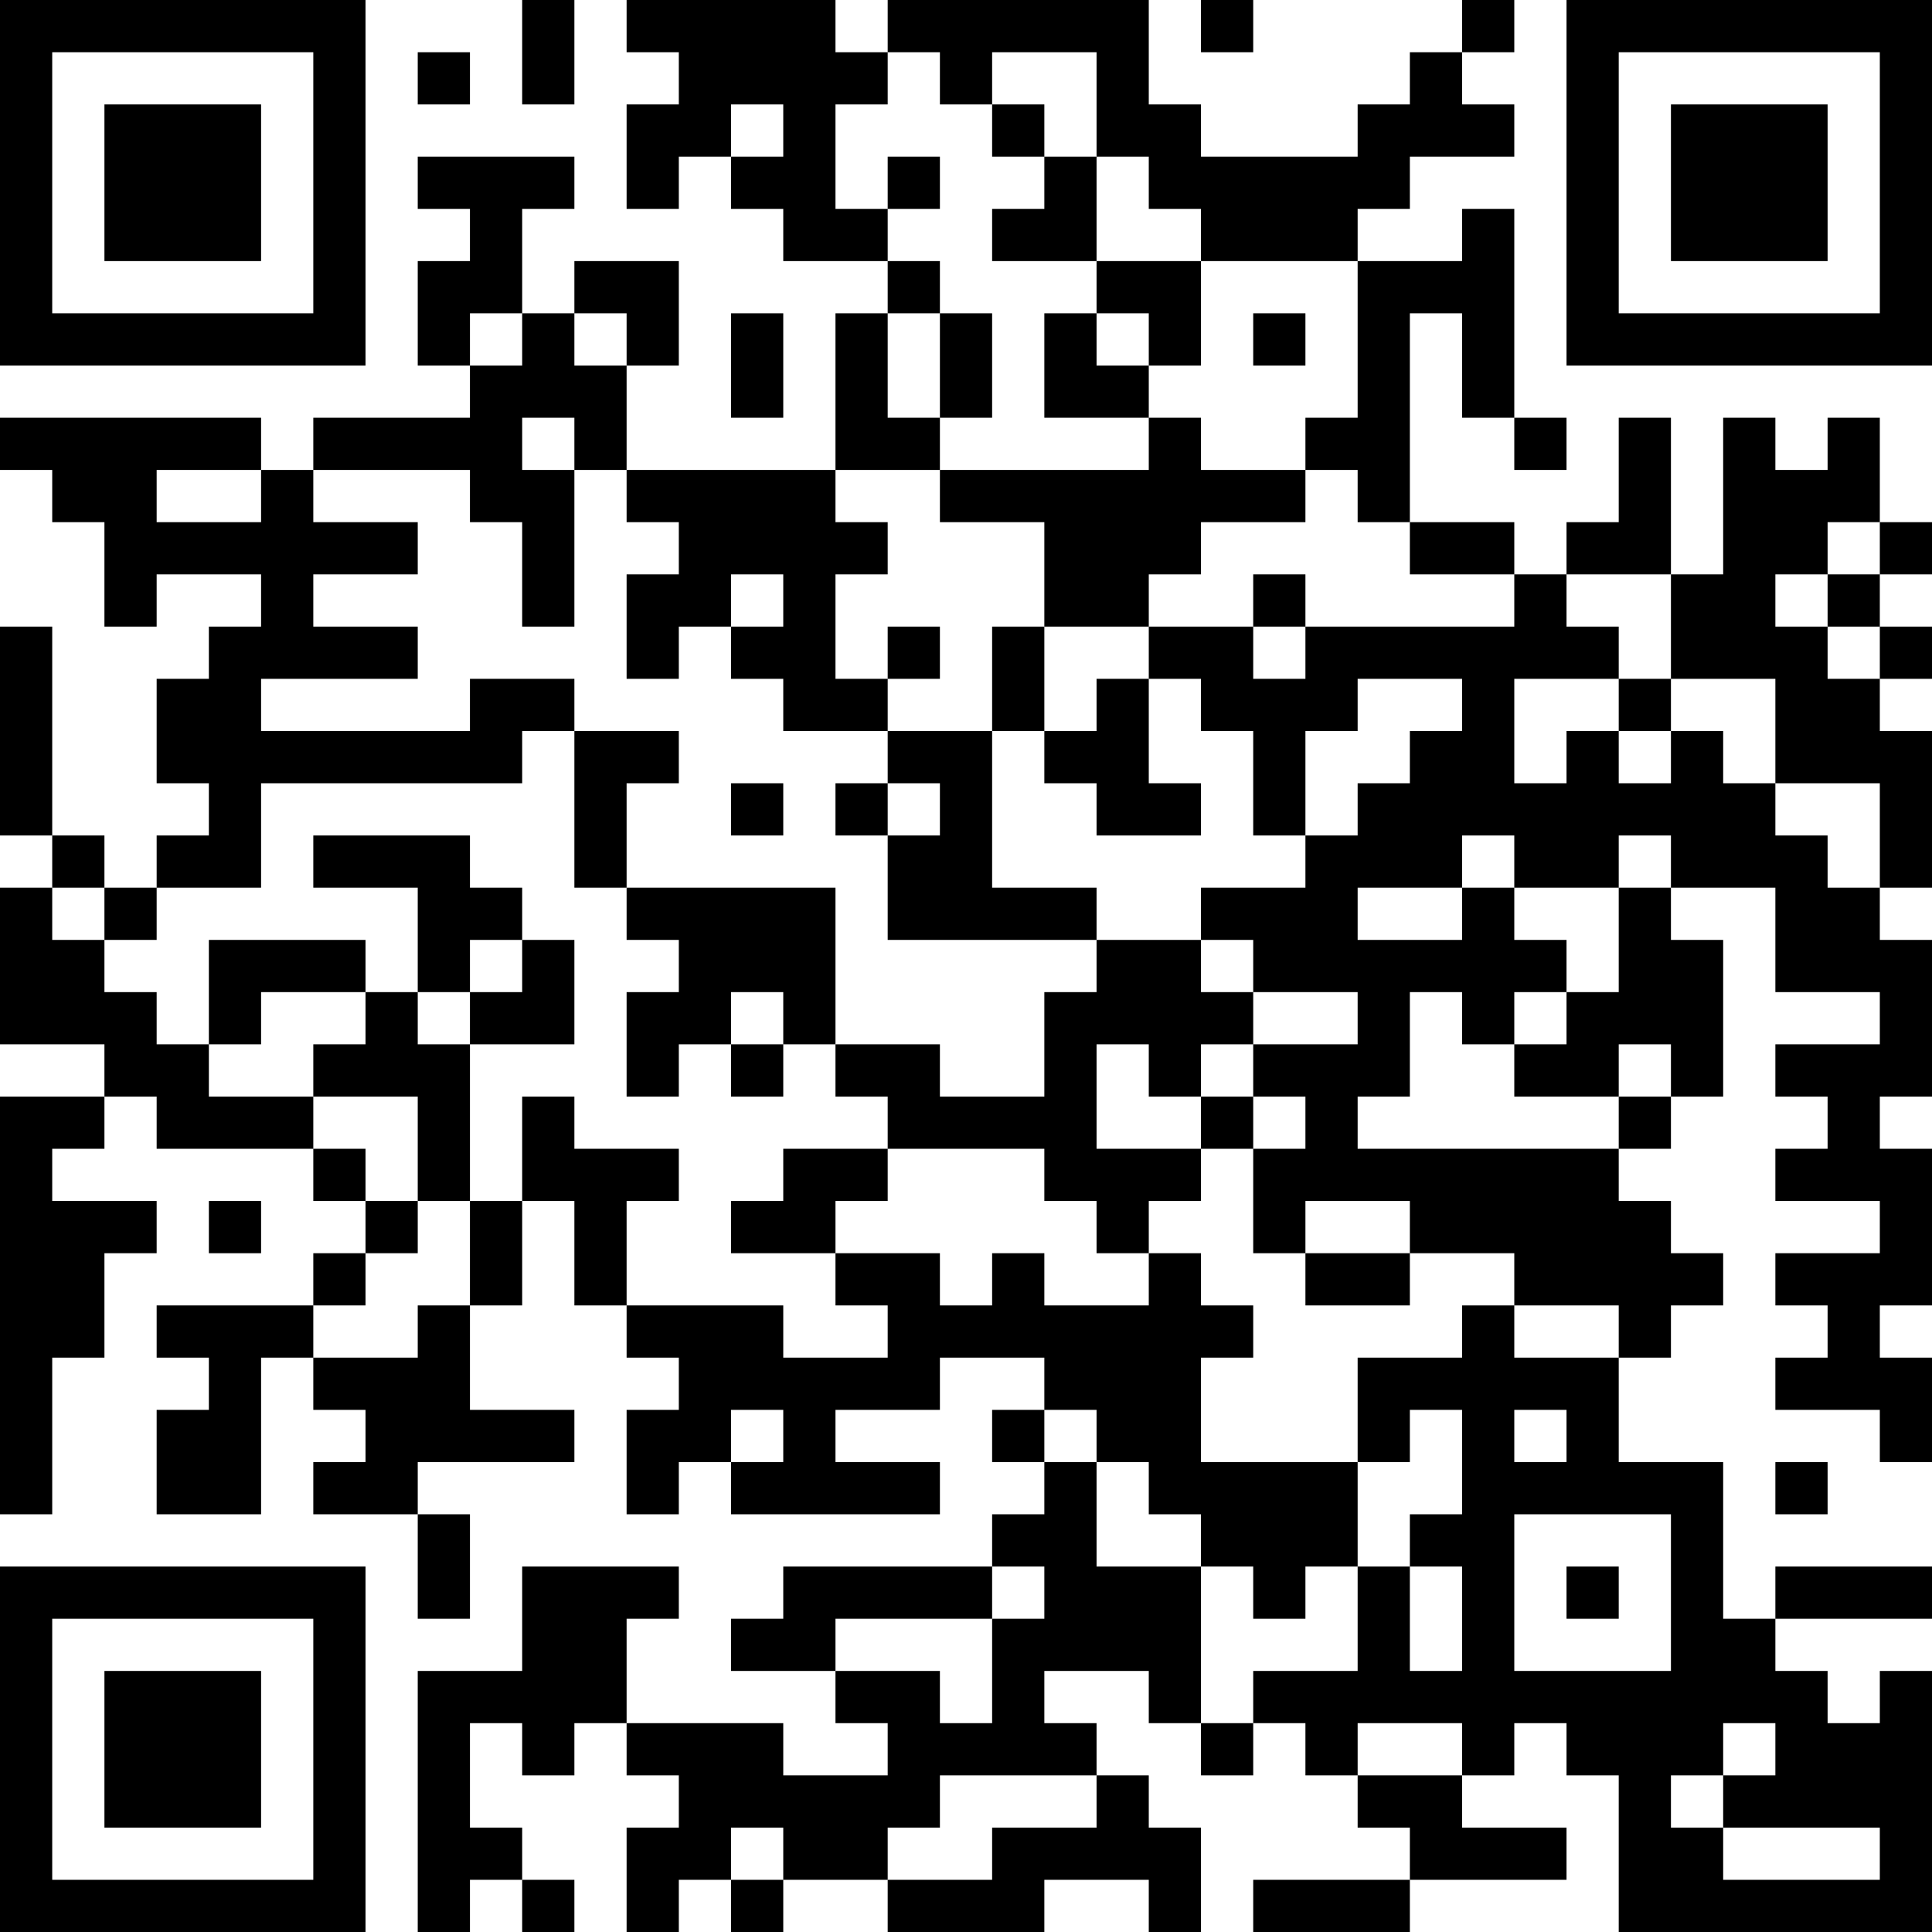 <?xml version="1.0" encoding="UTF-8"?>
<svg xmlns="http://www.w3.org/2000/svg" version="1.1" width="400" height="400" viewBox="0 0 400 400"><rect x="0" y="0" width="400" height="400" fill="#ffffff"/><g transform="scale(10.811)"><g transform="translate(0,0)"><path fill-rule="evenodd" d="M10 0L10 2L11 2L11 0ZM12 0L12 1L13 1L13 2L12 2L12 4L13 4L13 3L14 3L14 4L15 4L15 5L17 5L17 6L16 6L16 9L12 9L12 7L13 7L13 5L11 5L11 6L10 6L10 4L11 4L11 3L8 3L8 4L9 4L9 5L8 5L8 7L9 7L9 8L6 8L6 9L5 9L5 8L0 8L0 9L1 9L1 10L2 10L2 12L3 12L3 11L5 11L5 12L4 12L4 13L3 13L3 15L4 15L4 16L3 16L3 17L2 17L2 16L1 16L1 12L0 12L0 16L1 16L1 17L0 17L0 20L2 20L2 21L0 21L0 29L1 29L1 26L2 26L2 24L3 24L3 23L1 23L1 22L2 22L2 21L3 21L3 22L6 22L6 23L7 23L7 24L6 24L6 25L3 25L3 26L4 26L4 27L3 27L3 29L5 29L5 26L6 26L6 27L7 27L7 28L6 28L6 29L8 29L8 31L9 31L9 29L8 29L8 28L11 28L11 27L9 27L9 25L10 25L10 23L11 23L11 25L12 25L12 26L13 26L13 27L12 27L12 29L13 29L13 28L14 28L14 29L18 29L18 28L16 28L16 27L18 27L18 26L20 26L20 27L19 27L19 28L20 28L20 29L19 29L19 30L15 30L15 31L14 31L14 32L16 32L16 33L17 33L17 34L15 34L15 33L12 33L12 31L13 31L13 30L10 30L10 32L8 32L8 37L9 37L9 36L10 36L10 37L11 37L11 36L10 36L10 35L9 35L9 33L10 33L10 34L11 34L11 33L12 33L12 34L13 34L13 35L12 35L12 37L13 37L13 36L14 36L14 37L15 37L15 36L17 36L17 37L20 37L20 36L22 36L22 37L23 37L23 35L22 35L22 34L21 34L21 33L20 33L20 32L22 32L22 33L23 33L23 34L24 34L24 33L25 33L25 34L26 34L26 35L27 35L27 36L24 36L24 37L27 37L27 36L30 36L30 35L28 35L28 34L29 34L29 33L30 33L30 34L31 34L31 37L37 37L37 32L36 32L36 33L35 33L35 32L34 32L34 31L37 31L37 30L34 30L34 31L33 31L33 28L31 28L31 26L32 26L32 25L33 25L33 24L32 24L32 23L31 23L31 22L32 22L32 21L33 21L33 18L32 18L32 17L34 17L34 19L36 19L36 20L34 20L34 21L35 21L35 22L34 22L34 23L36 23L36 24L34 24L34 25L35 25L35 26L34 26L34 27L36 27L36 28L37 28L37 26L36 26L36 25L37 25L37 22L36 22L36 21L37 21L37 18L36 18L36 17L37 17L37 14L36 14L36 13L37 13L37 12L36 12L36 11L37 11L37 10L36 10L36 8L35 8L35 9L34 9L34 8L33 8L33 11L32 11L32 8L31 8L31 10L30 10L30 11L29 11L29 10L27 10L27 6L28 6L28 8L29 8L29 9L30 9L30 8L29 8L29 4L28 4L28 5L26 5L26 4L27 4L27 3L29 3L29 2L28 2L28 1L29 1L29 0L28 0L28 1L27 1L27 2L26 2L26 3L23 3L23 2L22 2L22 0L17 0L17 1L16 1L16 0ZM23 0L23 1L24 1L24 0ZM8 1L8 2L9 2L9 1ZM17 1L17 2L16 2L16 4L17 4L17 5L18 5L18 6L17 6L17 8L18 8L18 9L16 9L16 10L17 10L17 11L16 11L16 13L17 13L17 14L15 14L15 13L14 13L14 12L15 12L15 11L14 11L14 12L13 12L13 13L12 13L12 11L13 11L13 10L12 10L12 9L11 9L11 8L10 8L10 9L11 9L11 12L10 12L10 10L9 10L9 9L6 9L6 10L8 10L8 11L6 11L6 12L8 12L8 13L5 13L5 14L9 14L9 13L11 13L11 14L10 14L10 15L5 15L5 17L3 17L3 18L2 18L2 17L1 17L1 18L2 18L2 19L3 19L3 20L4 20L4 21L6 21L6 22L7 22L7 23L8 23L8 24L7 24L7 25L6 25L6 26L8 26L8 25L9 25L9 23L10 23L10 21L11 21L11 22L13 22L13 23L12 23L12 25L15 25L15 26L17 26L17 25L16 25L16 24L18 24L18 25L19 25L19 24L20 24L20 25L22 25L22 24L23 24L23 25L24 25L24 26L23 26L23 28L26 28L26 30L25 30L25 31L24 31L24 30L23 30L23 29L22 29L22 28L21 28L21 27L20 27L20 28L21 28L21 30L23 30L23 33L24 33L24 32L26 32L26 30L27 30L27 32L28 32L28 30L27 30L27 29L28 29L28 27L27 27L27 28L26 28L26 26L28 26L28 25L29 25L29 26L31 26L31 25L29 25L29 24L27 24L27 23L25 23L25 24L24 24L24 22L25 22L25 21L24 21L24 20L26 20L26 19L24 19L24 18L23 18L23 17L25 17L25 16L26 16L26 15L27 15L27 14L28 14L28 13L26 13L26 14L25 14L25 16L24 16L24 14L23 14L23 13L22 13L22 12L24 12L24 13L25 13L25 12L29 12L29 11L27 11L27 10L26 10L26 9L25 9L25 8L26 8L26 5L23 5L23 4L22 4L22 3L21 3L21 1L19 1L19 2L18 2L18 1ZM14 2L14 3L15 3L15 2ZM19 2L19 3L20 3L20 4L19 4L19 5L21 5L21 6L20 6L20 8L22 8L22 9L18 9L18 10L20 10L20 12L19 12L19 14L17 14L17 15L16 15L16 16L17 16L17 18L21 18L21 19L20 19L20 21L18 21L18 20L16 20L16 17L12 17L12 15L13 15L13 14L11 14L11 17L12 17L12 18L13 18L13 19L12 19L12 21L13 21L13 20L14 20L14 21L15 21L15 20L16 20L16 21L17 21L17 22L15 22L15 23L14 23L14 24L16 24L16 23L17 23L17 22L20 22L20 23L21 23L21 24L22 24L22 23L23 23L23 22L24 22L24 21L23 21L23 20L24 20L24 19L23 19L23 18L21 18L21 17L19 17L19 14L20 14L20 15L21 15L21 16L23 16L23 15L22 15L22 13L21 13L21 14L20 14L20 12L22 12L22 11L23 11L23 10L25 10L25 9L23 9L23 8L22 8L22 7L23 7L23 5L21 5L21 3L20 3L20 2ZM17 3L17 4L18 4L18 3ZM9 6L9 7L10 7L10 6ZM11 6L11 7L12 7L12 6ZM14 6L14 8L15 8L15 6ZM18 6L18 8L19 8L19 6ZM21 6L21 7L22 7L22 6ZM24 6L24 7L25 7L25 6ZM3 9L3 10L5 10L5 9ZM35 10L35 11L34 11L34 12L35 12L35 13L36 13L36 12L35 12L35 11L36 11L36 10ZM24 11L24 12L25 12L25 11ZM30 11L30 12L31 12L31 13L29 13L29 15L30 15L30 14L31 14L31 15L32 15L32 14L33 14L33 15L34 15L34 16L35 16L35 17L36 17L36 15L34 15L34 13L32 13L32 11ZM17 12L17 13L18 13L18 12ZM31 13L31 14L32 14L32 13ZM14 15L14 16L15 16L15 15ZM17 15L17 16L18 16L18 15ZM6 16L6 17L8 17L8 19L7 19L7 18L4 18L4 20L5 20L5 19L7 19L7 20L6 20L6 21L8 21L8 23L9 23L9 20L11 20L11 18L10 18L10 17L9 17L9 16ZM28 16L28 17L26 17L26 18L28 18L28 17L29 17L29 18L30 18L30 19L29 19L29 20L28 20L28 19L27 19L27 21L26 21L26 22L31 22L31 21L32 21L32 20L31 20L31 21L29 21L29 20L30 20L30 19L31 19L31 17L32 17L32 16L31 16L31 17L29 17L29 16ZM9 18L9 19L8 19L8 20L9 20L9 19L10 19L10 18ZM14 19L14 20L15 20L15 19ZM21 20L21 22L23 22L23 21L22 21L22 20ZM4 23L4 24L5 24L5 23ZM25 24L25 25L27 25L27 24ZM14 27L14 28L15 28L15 27ZM29 27L29 28L30 28L30 27ZM34 28L34 29L35 29L35 28ZM29 29L29 32L32 32L32 29ZM19 30L19 31L16 31L16 32L18 32L18 33L19 33L19 31L20 31L20 30ZM30 30L30 31L31 31L31 30ZM26 33L26 34L28 34L28 33ZM33 33L33 34L32 34L32 35L33 35L33 36L36 36L36 35L33 35L33 34L34 34L34 33ZM18 34L18 35L17 35L17 36L19 36L19 35L21 35L21 34ZM14 35L14 36L15 36L15 35ZM0 0L0 7L7 7L7 0ZM1 1L1 6L6 6L6 1ZM2 2L2 5L5 5L5 2ZM30 0L30 7L37 7L37 0ZM31 1L31 6L36 6L36 1ZM32 2L32 5L35 5L35 2ZM0 30L0 37L7 37L7 30ZM1 31L1 36L6 36L6 31ZM2 32L2 35L5 35L5 32Z" fill="#000000"/></g></g></svg>
